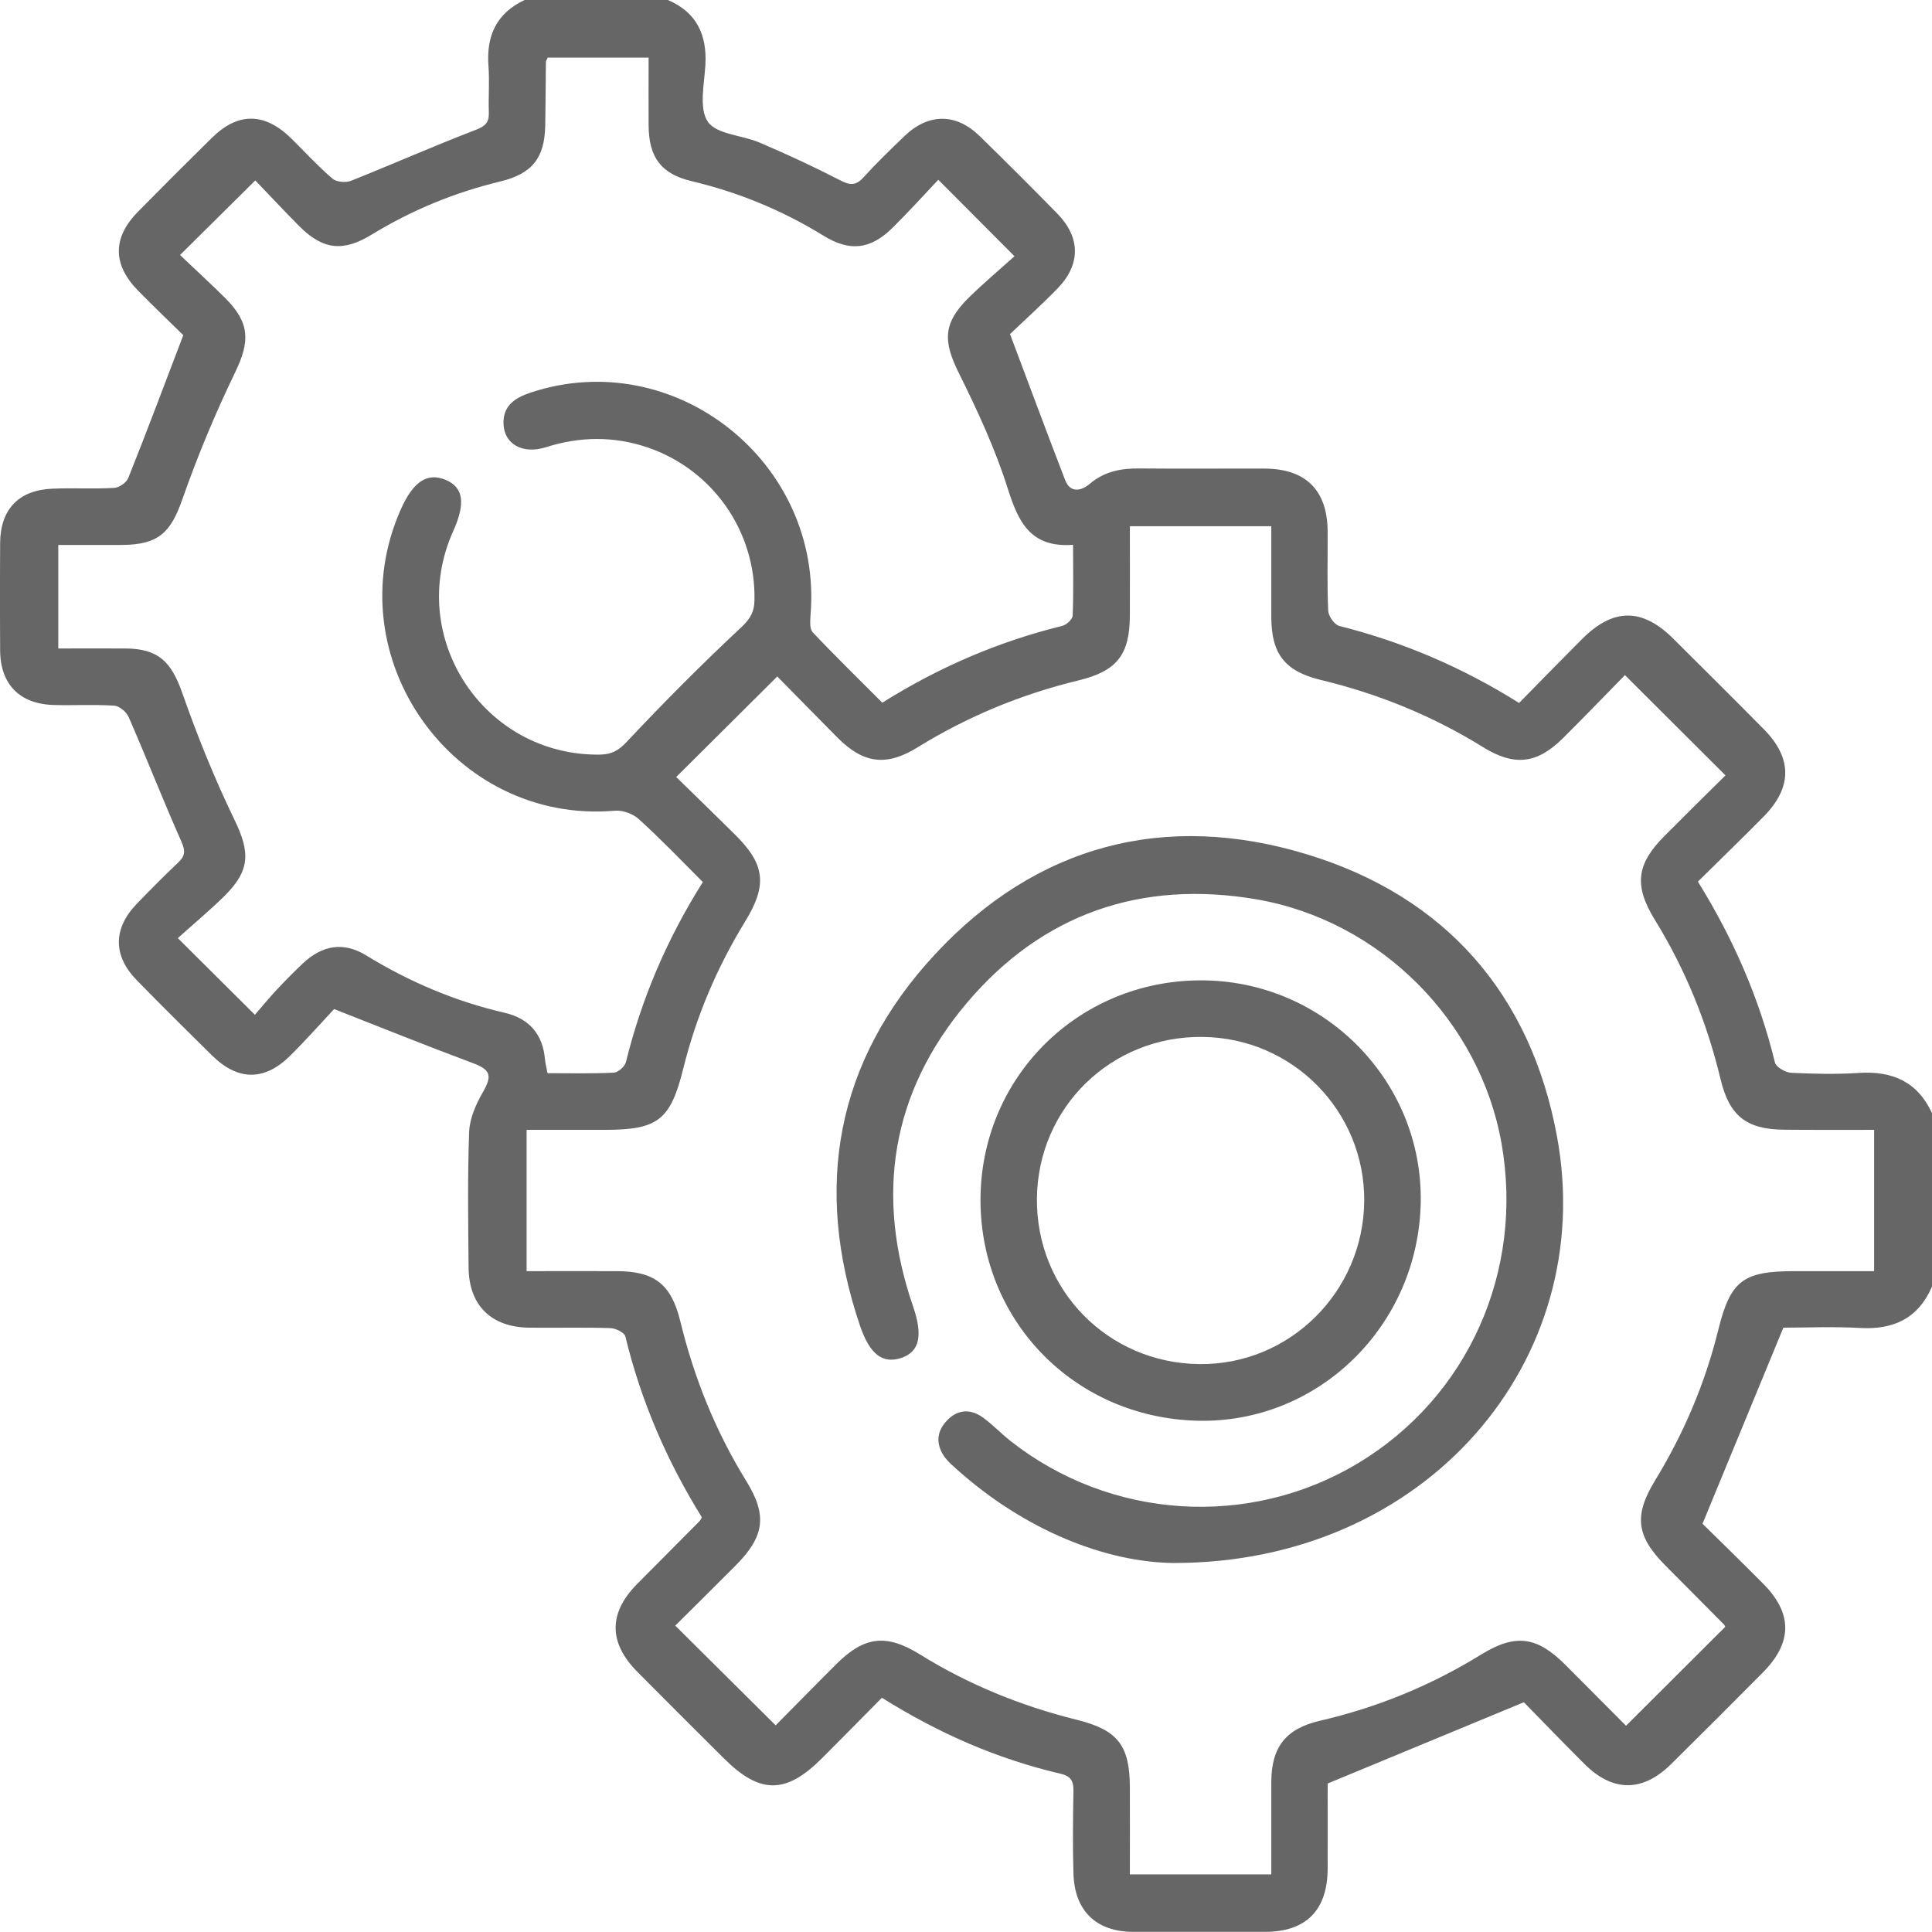 <?xml version="1.0" encoding="UTF-8"?>
<svg xmlns="http://www.w3.org/2000/svg" id="Ebene_2" viewBox="0 0 142.2 142.2">
  <defs>
    <style>.cls-1{fill:#666;stroke-width:0px;}</style>
  </defs>
  <g id="Ebene_1-2">
    <path class="cls-1" d="M136.81,78.97c-1.65.11-3.33.07-4.99-.01-.42-.03-1.1-.42-1.18-.76-1.15-4.71-3.05-9.09-5.67-13.31,1.63-1.61,3.25-3.18,4.84-4.79,2.11-2.14,2.12-4.29.02-6.42-2.21-2.24-4.44-4.45-6.67-6.67-2.29-2.28-4.42-2.27-6.71.02-1.56,1.56-3.1,3.14-4.64,4.71-4.23-2.65-8.59-4.5-13.24-5.67-.35-.09-.79-.72-.81-1.11-.09-1.94-.03-3.89-.04-5.83-.02-3.04-1.59-4.62-4.62-4.64-3.05-.01-6.11.02-9.16-.01-1.38-.02-2.63.19-3.74,1.14-.59.5-1.42.71-1.8-.28-1.34-3.47-2.63-6.95-4.06-10.75.97-.93,2.28-2.11,3.5-3.36,1.71-1.76,1.7-3.75-.02-5.51-1.88-1.92-3.78-3.82-5.7-5.69-1.74-1.71-3.76-1.71-5.52-.04-1.03.99-2.07,1.99-3.03,3.05-.59.66-1.03.6-1.77.21-1.92-.99-3.89-1.9-5.88-2.75-1.29-.56-3.18-.6-3.82-1.54-.67-.98-.26-2.77-.18-4.2.12-2.22-.66-3.86-2.76-4.76h-10.55c-2.06.97-2.82,2.62-2.66,4.83.09,1.15-.01,2.32.03,3.47.02.71-.25.98-.94,1.25-3.1,1.19-6.13,2.53-9.21,3.76-.39.15-1.08.09-1.37-.17-1.05-.9-1.99-1.93-2.98-2.91-1.99-1.97-3.96-2-5.92-.05-1.81,1.78-3.61,3.58-5.4,5.4-1.89,1.91-1.88,3.9.01,5.82,1.2,1.22,2.43,2.39,3.32,3.27-1.42,3.72-2.69,7.12-4.04,10.49-.13.35-.67.73-1.04.75-1.52.09-3.05-.01-4.58.06-2.46.11-3.8,1.52-3.82,3.99-.02,2.64-.02,5.28,0,7.92.02,2.5,1.45,3.95,3.97,4.01,1.48.04,2.96-.05,4.44.05.38.03.9.47,1.06.86,1.33,3.04,2.53,6.13,3.88,9.16.3.69.26,1.05-.25,1.53-1.05.99-2.05,2.01-3.05,3.04-1.75,1.82-1.75,3.83.02,5.63,1.81,1.85,3.65,3.68,5.5,5.5,1.93,1.91,3.89,1.93,5.8.02,1.21-1.2,2.34-2.48,3.21-3.41,3.65,1.43,6.89,2.74,10.17,3.96,1.35.5,1.49.92.78,2.16-.51.88-.97,1.93-1.01,2.92-.12,3.33-.07,6.67-.04,10,.03,2.77,1.66,4.37,4.44,4.41,1.99.02,3.98-.03,5.97.03.4,0,1.06.33,1.13.62,1.15,4.76,3.07,9.19,5.63,13.31-.09.15-.12.24-.19.3-1.53,1.55-3.07,3.08-4.6,4.63-2.08,2.12-2.08,4.29.02,6.42,2.12,2.14,4.25,4.26,6.38,6.38,2.65,2.65,4.57,2.66,7.21.02,1.49-1.49,2.97-2.99,4.43-4.47,4.22,2.64,8.52,4.51,13.15,5.59.74.17.96.53.95,1.25-.04,2.04-.06,4.07,0,6.11.08,2.73,1.67,4.27,4.39,4.28,3.24,0,6.48,0,9.72,0,3.02-.01,4.58-1.59,4.6-4.64.01-2.22,0-4.44,0-6.28,4.89-2.02,9.55-3.95,14.44-5.98,1.33,1.36,2.9,2.99,4.51,4.59,2.06,2.03,4.24,2.02,6.32-.03,2.27-2.24,4.53-4.5,6.78-6.77,2.17-2.2,2.17-4.34,0-6.52-1.59-1.6-3.2-3.17-4.46-4.41,2.05-4.96,3.96-9.59,5.95-14.43,1.64,0,3.63-.09,5.61.02,2.48.15,4.31-.69,5.33-3.04v-12.77c-1.07-2.32-2.92-3.12-5.39-2.96ZM26.97,70.33c-1.67-1.03-3.23-.78-4.68.58-.64.61-1.26,1.23-1.86,1.87-.6.64-1.16,1.32-1.67,1.91-1.91-1.9-3.64-3.62-5.67-5.64,1.08-.98,2.28-1.98,3.39-3.06,1.96-1.93,1.94-3.26.76-5.69-1.46-3.01-2.72-6.15-3.83-9.31-.81-2.29-1.75-3.24-4.16-3.26-1.62-.01-3.23,0-4.96,0v-7.62c1.56,0,3.12.01,4.69,0,2.7-.02,3.59-.91,4.46-3.41,1.11-3.17,2.41-6.28,3.87-9.3,1.1-2.28,1.09-3.64-.74-5.47-1.11-1.1-2.27-2.16-3.32-3.16,1.88-1.86,3.6-3.57,5.54-5.49.96,1,2.08,2.2,3.24,3.37,1.74,1.74,3.22,1.91,5.34.61,2.95-1.8,6.09-3.09,9.44-3.9,2.35-.57,3.27-1.71,3.32-4.1.03-1.57.03-3.14.05-4.71,0-.08.07-.16.14-.31h7.42c0,1.71-.01,3.36,0,5.01.02,2.34.93,3.55,3.15,4.08,3.45.82,6.67,2.14,9.69,4,1.97,1.22,3.5,1.04,5.13-.58,1.18-1.17,2.3-2.4,3.35-3.52,1.87,1.88,3.59,3.61,5.61,5.63-1,.9-2.22,1.93-3.36,3.04-1.91,1.88-1.91,3.21-.73,5.57,1.37,2.76,2.68,5.59,3.6,8.51.78,2.45,1.67,4.35,4.8,4.12,0,1.84.04,3.53-.03,5.22-.02.27-.46.68-.78.75-4.66,1.15-9.02,3.01-13.23,5.65-1.71-1.72-3.46-3.42-5.13-5.19-.23-.25-.18-.85-.15-1.29.91-11.22-10-19.87-20.62-16.34-1.16.39-2.04.98-1.98,2.33.07,1.47,1.42,2.22,3.11,1.69,2.5-.8,4.99-.83,7.49.01,4.81,1.64,7.98,6.19,7.87,11.26-.01.82-.3,1.35-.96,1.97-2.9,2.71-5.71,5.53-8.43,8.43-.62.67-1.14.93-1.96.95-8.55.13-14.33-8.63-10.83-16.43.94-2.09.76-3.25-.57-3.8-1.34-.54-2.36.13-3.27,2.16-4.87,10.91,3.88,23.23,15.75,22.2.58-.05,1.34.23,1.77.63,1.61,1.46,3.11,3.03,4.7,4.62-2.66,4.23-4.51,8.59-5.66,13.25-.08.33-.57.76-.88.78-1.61.08-3.23.04-4.89.04-.08-.42-.16-.72-.19-1.03-.16-1.85-1.18-3-2.94-3.41-3.64-.84-7.02-2.27-10.2-4.22ZM137.94,93.56h-5.86c-3.79,0-4.71.69-5.61,4.32-.97,3.94-2.54,7.62-4.65,11.08-1.58,2.59-1.39,4.11.77,6.28,1.43,1.44,2.87,2.88,4.3,4.33.06.06.08.16.09.17-2.41,2.4-4.79,4.78-7.3,7.28-1.44-1.44-2.95-2.97-4.48-4.5-2.09-2.08-3.66-2.29-6.17-.75-3.69,2.28-7.64,3.9-11.87,4.88-2.51.58-3.58,1.92-3.59,4.51,0,2.21,0,4.43,0,6.8h-10.41c0-2.19.01-4.3,0-6.42-.01-3.08-.89-4.21-3.91-4.96-4.11-1.02-7.99-2.6-11.59-4.84-2.43-1.5-4.06-1.29-6.07.71-1.54,1.53-3.05,3.08-4.5,4.54-2.5-2.48-4.89-4.85-7.39-7.34,1.41-1.4,2.92-2.89,4.41-4.39,2.17-2.17,2.39-3.72.8-6.28-2.25-3.65-3.83-7.58-4.84-11.74-.67-2.73-1.9-3.68-4.71-3.68-2.17-.01-4.33,0-6.6,0v-10.4h5.77c3.91,0,4.82-.73,5.76-4.51.95-3.84,2.48-7.44,4.55-10.82,1.65-2.69,1.48-4.2-.73-6.39-1.48-1.47-2.97-2.91-4.34-4.25,2.51-2.49,4.91-4.89,7.44-7.4,1.37,1.39,2.91,2.97,4.47,4.54,1.89,1.88,3.57,2.09,5.85.68,3.69-2.28,7.64-3.91,11.85-4.93,2.84-.69,3.77-1.89,3.78-4.78.01-2.17,0-4.33,0-6.57h10.41c0,2.28,0,4.48,0,6.69.01,2.72,1,3.98,3.62,4.62,4.25,1.02,8.26,2.65,11.98,4.96,2.3,1.42,3.96,1.22,5.86-.66,1.57-1.56,3.11-3.16,4.57-4.65,2.5,2.49,4.88,4.87,7.4,7.38-1.42,1.4-2.96,2.92-4.48,4.45-2.08,2.08-2.27,3.66-.72,6.18,2.25,3.65,3.84,7.57,4.84,11.74.65,2.7,1.9,3.69,4.7,3.71,2.17.02,4.34.01,6.6.01v10.4Z"></path>
    <path class="cls-1" d="M86.38,115.04c-4.94-.05-10.92-2.36-16.02-6.95-.27-.24-.56-.49-.78-.78-.67-.89-.7-1.83.03-2.66.78-.89,1.76-1.02,2.73-.32.71.51,1.32,1.16,2.01,1.71,7.37,5.82,17.61,6.48,25.63,1.64,8.07-4.86,12.21-14.12,10.53-23.56-1.6-8.96-8.9-16.36-18.05-17.93-8.46-1.44-15.74,1.06-21.29,7.62-5.58,6.6-6.78,14.18-3.96,22.36.72,2.1.49,3.31-.85,3.77-1.38.46-2.33-.21-3.07-2.39-3.44-10.17-1.77-19.46,5.54-27.32,7.47-8.04,16.91-10.53,27.36-7.35,10.19,3.1,16.48,10.29,18.41,20.77,3.04,16.48-9.62,31.41-28.22,31.39Z"></path>
    <path class="cls-1" d="M88.74,72.16c-9.06-.18-16.39,6.82-16.57,15.84-.17,9.09,6.86,16.37,16.02,16.57,8.88.19,16.22-7.02,16.38-16.09.15-8.81-6.95-16.14-15.83-16.32ZM88.26,100.4c-6.72-.08-12-5.46-11.94-12.18.06-6.7,5.46-11.98,12.19-11.9,6.64.07,11.95,5.47,11.9,12.08-.06,6.7-5.52,12.09-12.15,12Z"></path>
  </g>
</svg>
